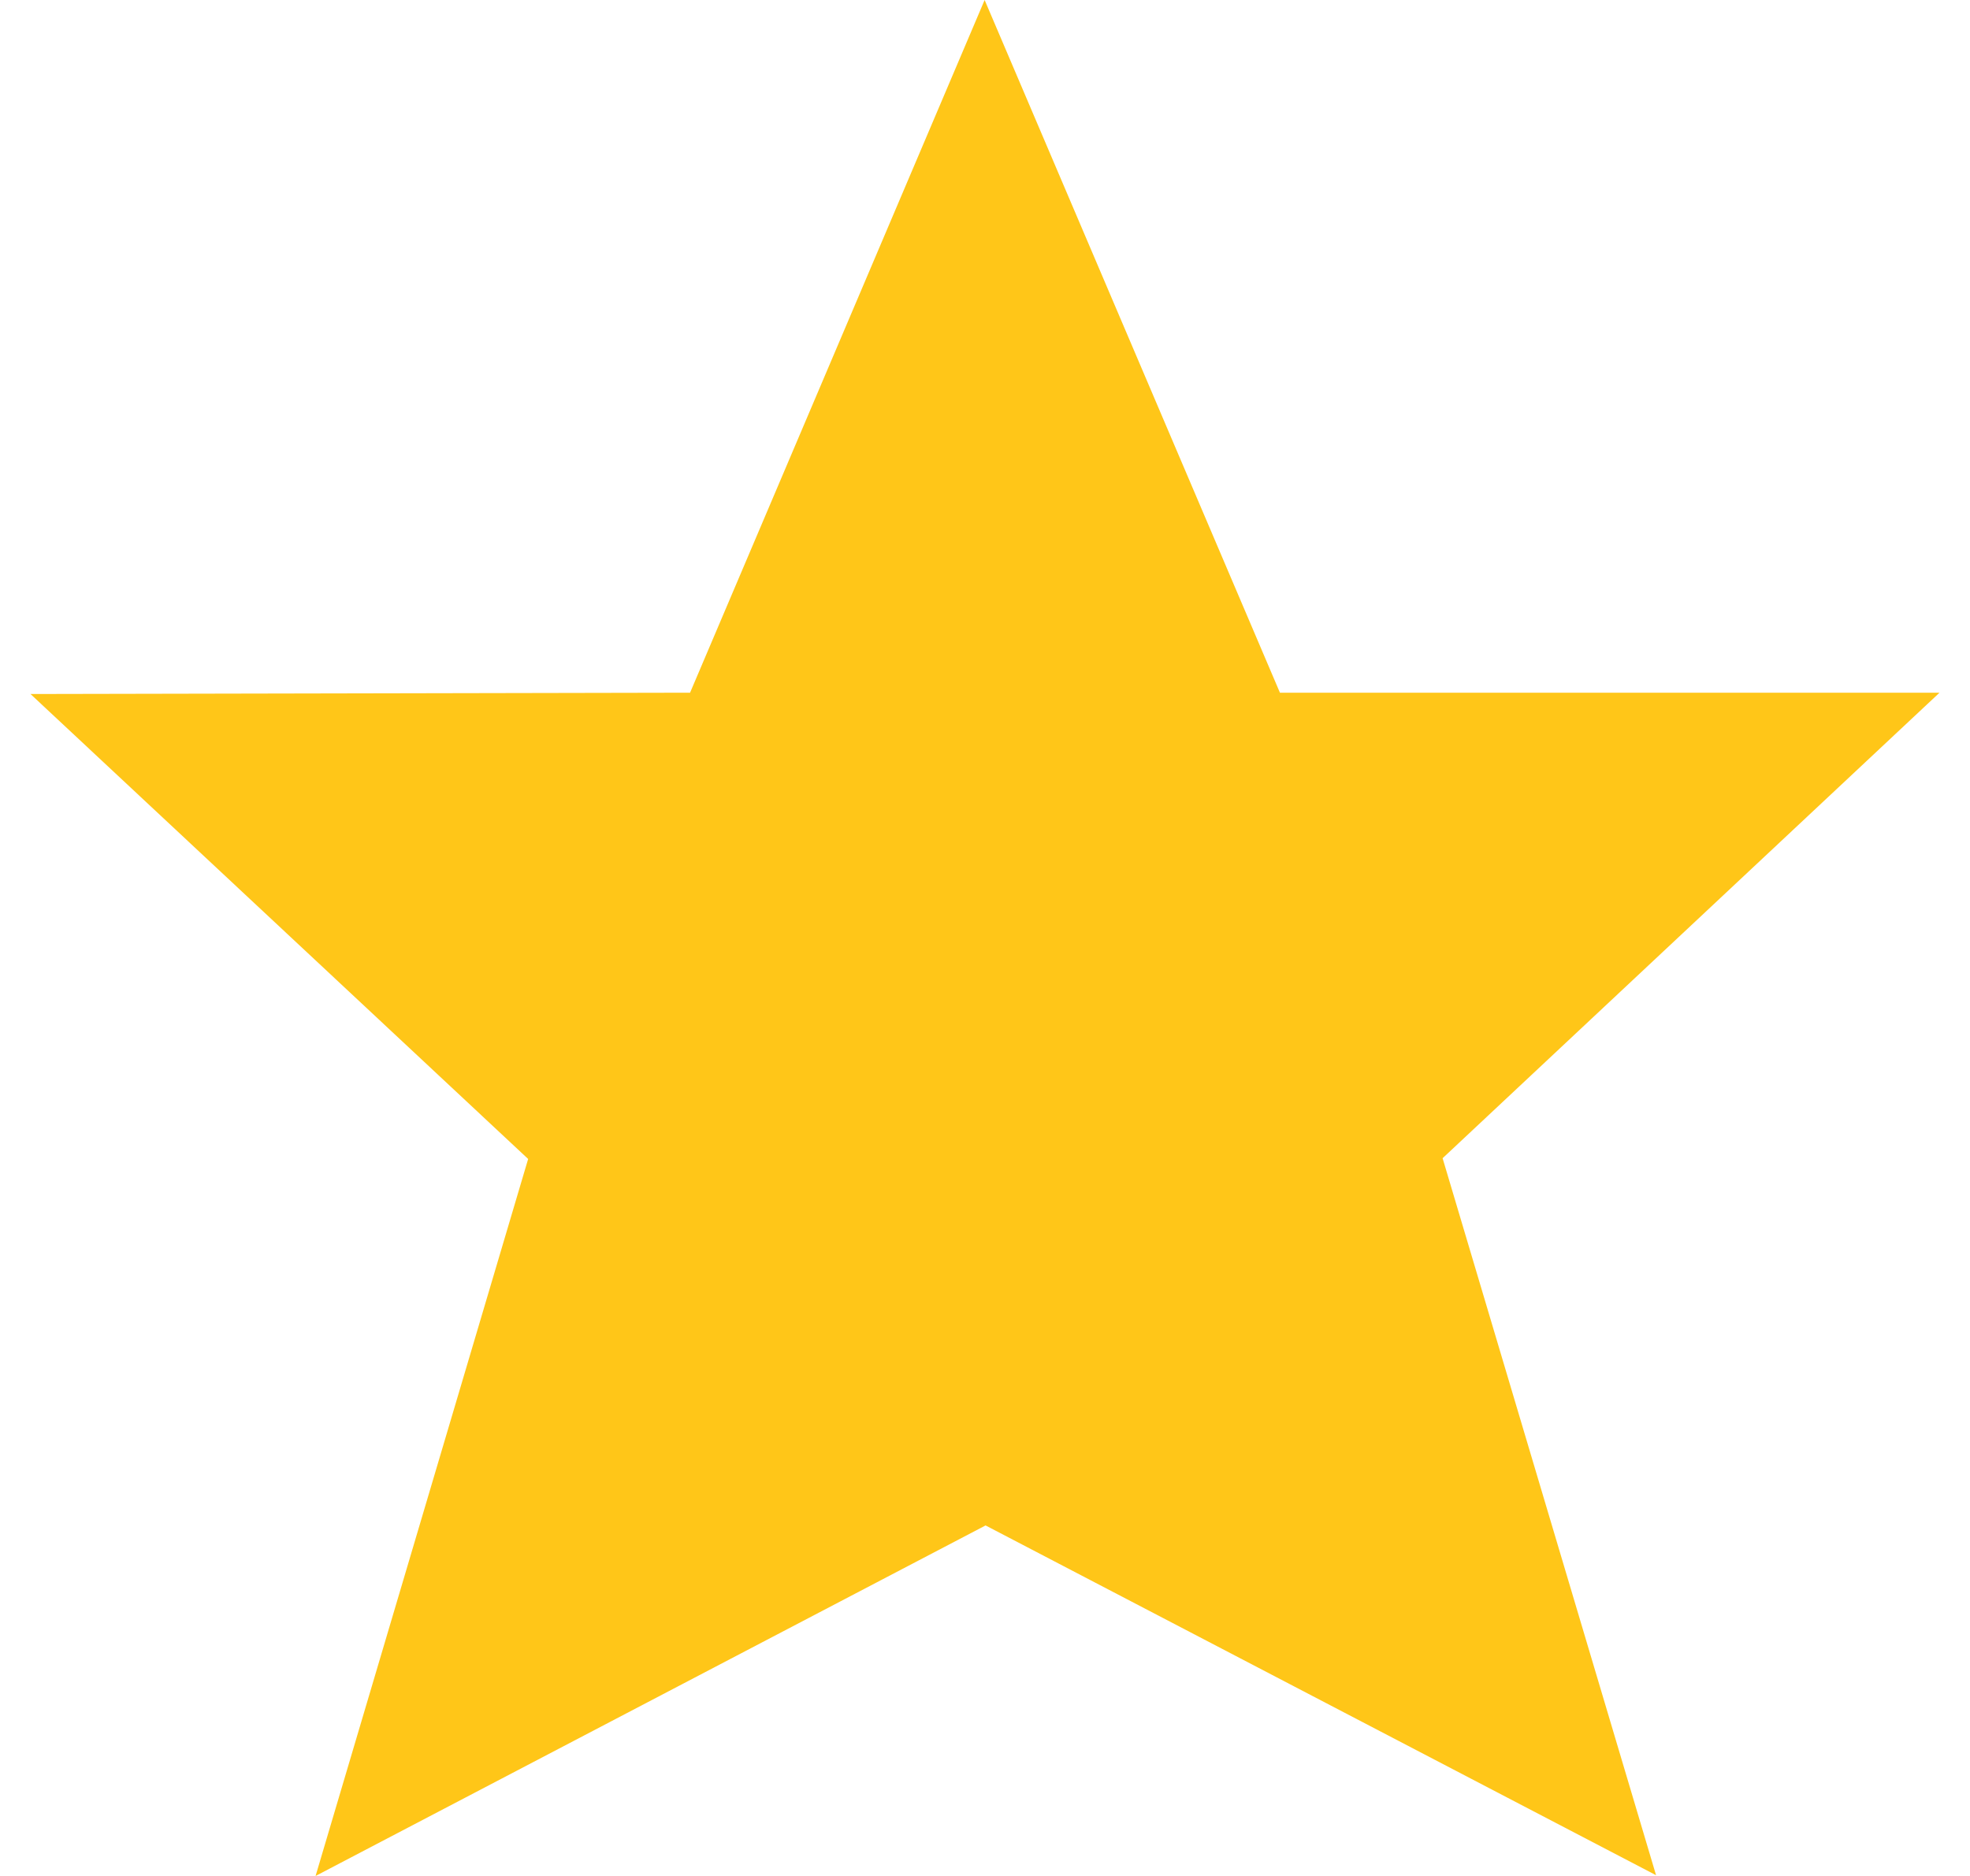 <svg width="42" height="40" viewBox="0 0 42 40" fill="none" xmlns="http://www.w3.org/2000/svg">
<path d="M20.992 0L14.712 14.77L0.65 14.798L11.26 24.712L6.728 40L21.012 32.526L35.307 39.984L30.756 24.696L41.35 14.77H27.288L20.992 0Z" fill="#FFC618"/>
</svg>
